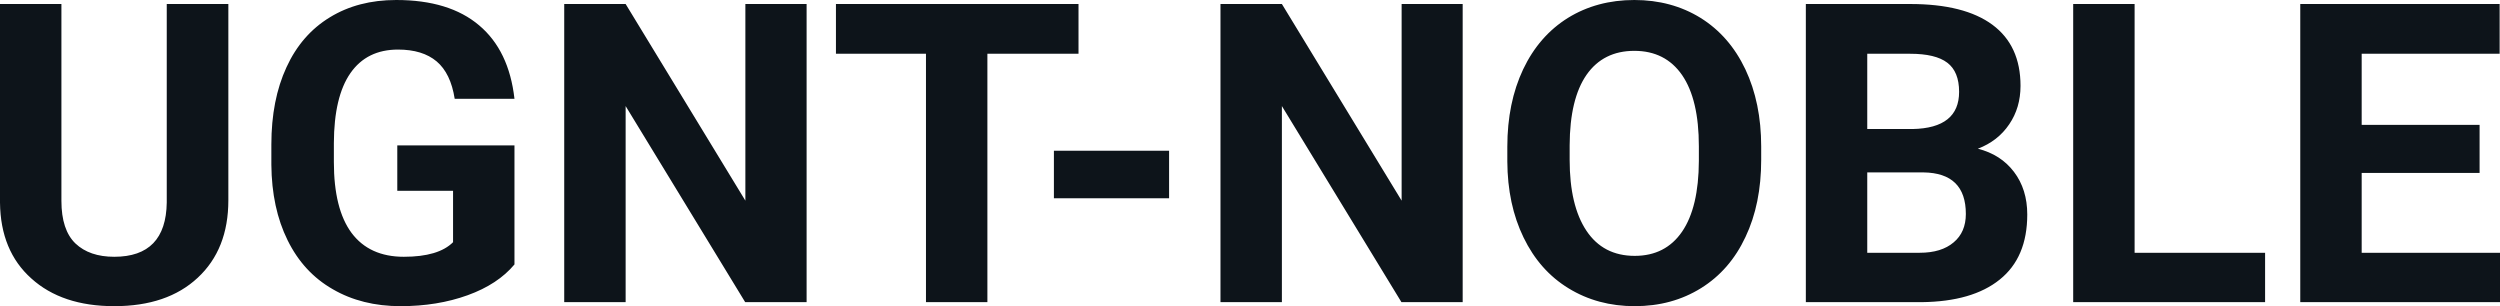<svg fill="#0d141a" viewBox="0 0 137.18 16.801" height="100%" width="100%" xmlns="http://www.w3.org/2000/svg"><path preserveAspectRatio="none" d="M9.15 0.22L12.53 0.22L12.53 10.99Q12.53 13.68 10.85 15.24Q9.18 16.80 6.27 16.80L6.27 16.80Q3.40 16.80 1.72 15.28Q0.03 13.77 0 11.12L0 11.12L0 0.22L3.37 0.22L3.37 11.02Q3.37 12.62 4.14 13.36Q4.91 14.09 6.27 14.09L6.27 14.09Q9.11 14.09 9.15 11.11L9.15 11.11L9.15 0.22ZM28.23 7.98L28.23 14.51Q27.32 15.60 25.66 16.20Q24.00 16.80 21.98 16.80L21.98 16.80Q19.86 16.80 18.26 15.87Q16.65 14.95 15.78 13.18Q14.91 11.42 14.89 9.04L14.89 9.04L14.89 7.93Q14.89 5.48 15.72 3.69Q16.54 1.90 18.10 0.95Q19.65 0 21.74 0L21.74 0Q24.65 0 26.29 1.39Q27.93 2.77 28.23 5.42L28.23 5.42L24.95 5.42Q24.73 4.02 23.96 3.37Q23.19 2.72 21.84 2.72L21.84 2.72Q20.13 2.72 19.23 4.01Q18.33 5.30 18.32 7.85L18.32 7.85L18.32 8.89Q18.32 11.47 19.29 12.78Q20.27 14.09 22.16 14.09L22.16 14.09Q24.06 14.09 24.86 13.29L24.86 13.29L24.86 10.47L21.80 10.47L21.80 7.98L28.23 7.98ZM44.26 0.22L44.26 16.58L40.89 16.58L34.33 5.82L34.33 16.58L30.96 16.58L30.96 0.22L34.33 0.22L40.90 11.01L40.90 0.22L44.26 0.22ZM59.18 0.22L59.18 2.95L54.18 2.95L54.18 16.58L50.81 16.58L50.81 2.95L45.87 2.95L45.87 0.22L59.18 0.22ZM64.15 8.27L64.15 10.88L57.83 10.88L57.83 8.27L64.15 8.27ZM80.26 0.22L80.26 16.58L76.90 16.58L70.34 5.82L70.34 16.58L66.97 16.58L66.97 0.22L70.34 0.22L76.91 11.01L76.91 0.22L80.26 0.22ZM96.64 8.04L96.64 8.77Q96.64 11.19 95.78 13.00Q94.93 14.82 93.34 15.81Q91.75 16.80 89.70 16.80L89.70 16.80Q87.67 16.80 86.07 15.82Q84.48 14.85 83.60 13.03Q82.72 11.22 82.71 8.86L82.71 8.86L82.71 8.05Q82.71 5.64 83.58 3.80Q84.45 1.97 86.04 0.98Q87.63 0 89.68 0Q91.72 0 93.31 0.98Q94.90 1.97 95.77 3.80Q96.64 5.64 96.64 8.04L96.64 8.04ZM93.22 8.83L93.22 8.03Q93.22 5.46 92.30 4.12Q91.38 2.79 89.68 2.79L89.68 2.79Q87.98 2.79 87.06 4.10Q86.14 5.42 86.13 7.97L86.13 7.97L86.13 8.77Q86.13 11.28 87.05 12.66Q87.97 14.04 89.70 14.04L89.70 14.04Q91.39 14.04 92.30 12.71Q93.21 11.38 93.22 8.83L93.22 8.83ZM105.44 16.58L99.09 16.58L99.09 0.22L104.81 0.22Q107.79 0.22 109.33 1.36Q110.87 2.50 110.87 4.71L110.87 4.71Q110.87 5.91 110.25 6.82Q109.63 7.74 108.53 8.16L108.53 8.16Q109.79 8.48 110.51 9.43Q111.24 10.39 111.24 11.77L111.24 11.77Q111.24 14.13 109.73 15.34Q108.23 16.55 105.44 16.58L105.44 16.58ZM105.54 9.46L102.46 9.46L102.46 13.87L105.34 13.87Q106.53 13.87 107.20 13.30Q107.87 12.74 107.87 11.74L107.87 11.74Q107.87 9.49 105.54 9.46L105.54 9.46ZM102.46 2.95L102.46 7.08L104.95 7.08Q107.50 7.03 107.50 5.04L107.50 5.04Q107.50 3.93 106.85 3.44Q106.21 2.95 104.81 2.95L104.81 2.95L102.46 2.95ZM117.13 0.22L117.13 13.87L124.29 13.87L124.29 16.58L113.76 16.58L113.76 0.22L117.13 0.22ZM136.06 6.85L136.06 9.49L129.59 9.49L129.59 13.87L137.18 13.87L137.18 16.58L126.22 16.58L126.22 0.22L137.16 0.22L137.16 2.95L129.59 2.95L129.59 6.85L136.06 6.85Z"></path></svg>